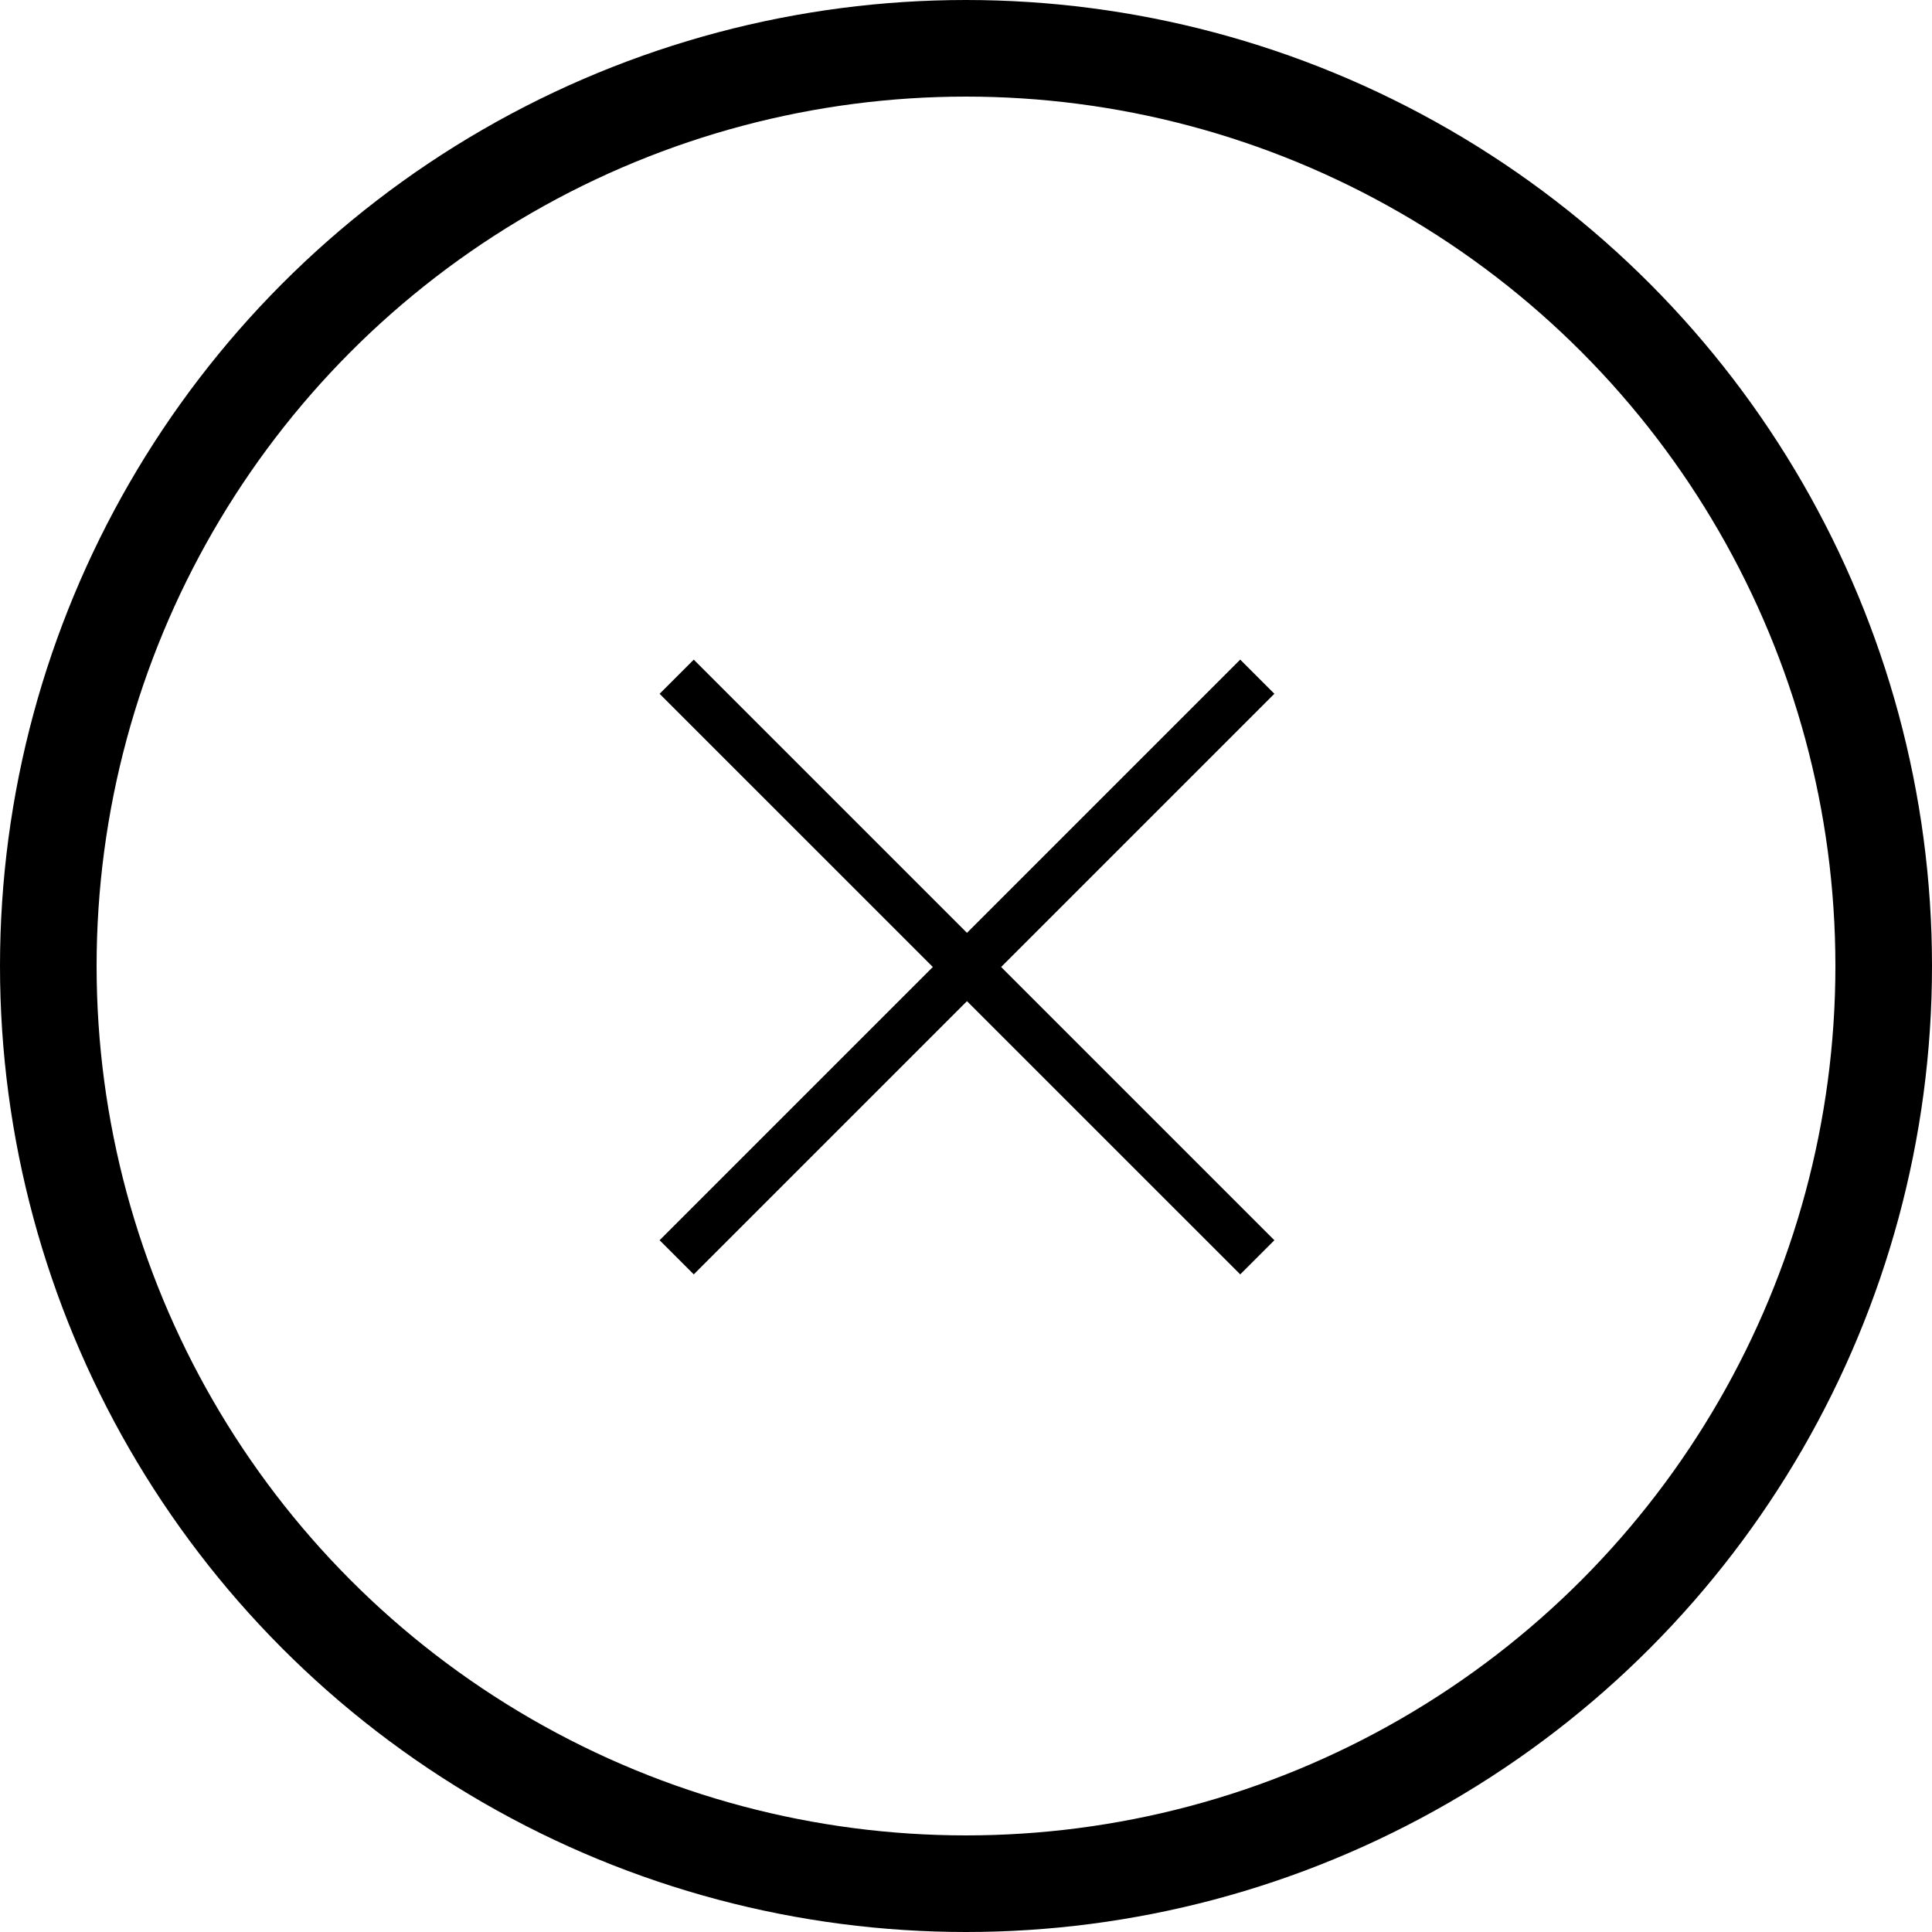 <svg width="40" height="40" viewBox="0 0 40 40" fill="none" xmlns="http://www.w3.org/2000/svg">
<circle cx="20" cy="20" r="19" stroke="black" stroke-width="2"/>
<line x1="26.031" y1="14.01" x2="14.01" y2="26.031" stroke="black"/>
<line x1="26.031" y1="26.031" x2="14.01" y2="14.011" stroke="black"/>
</svg>
